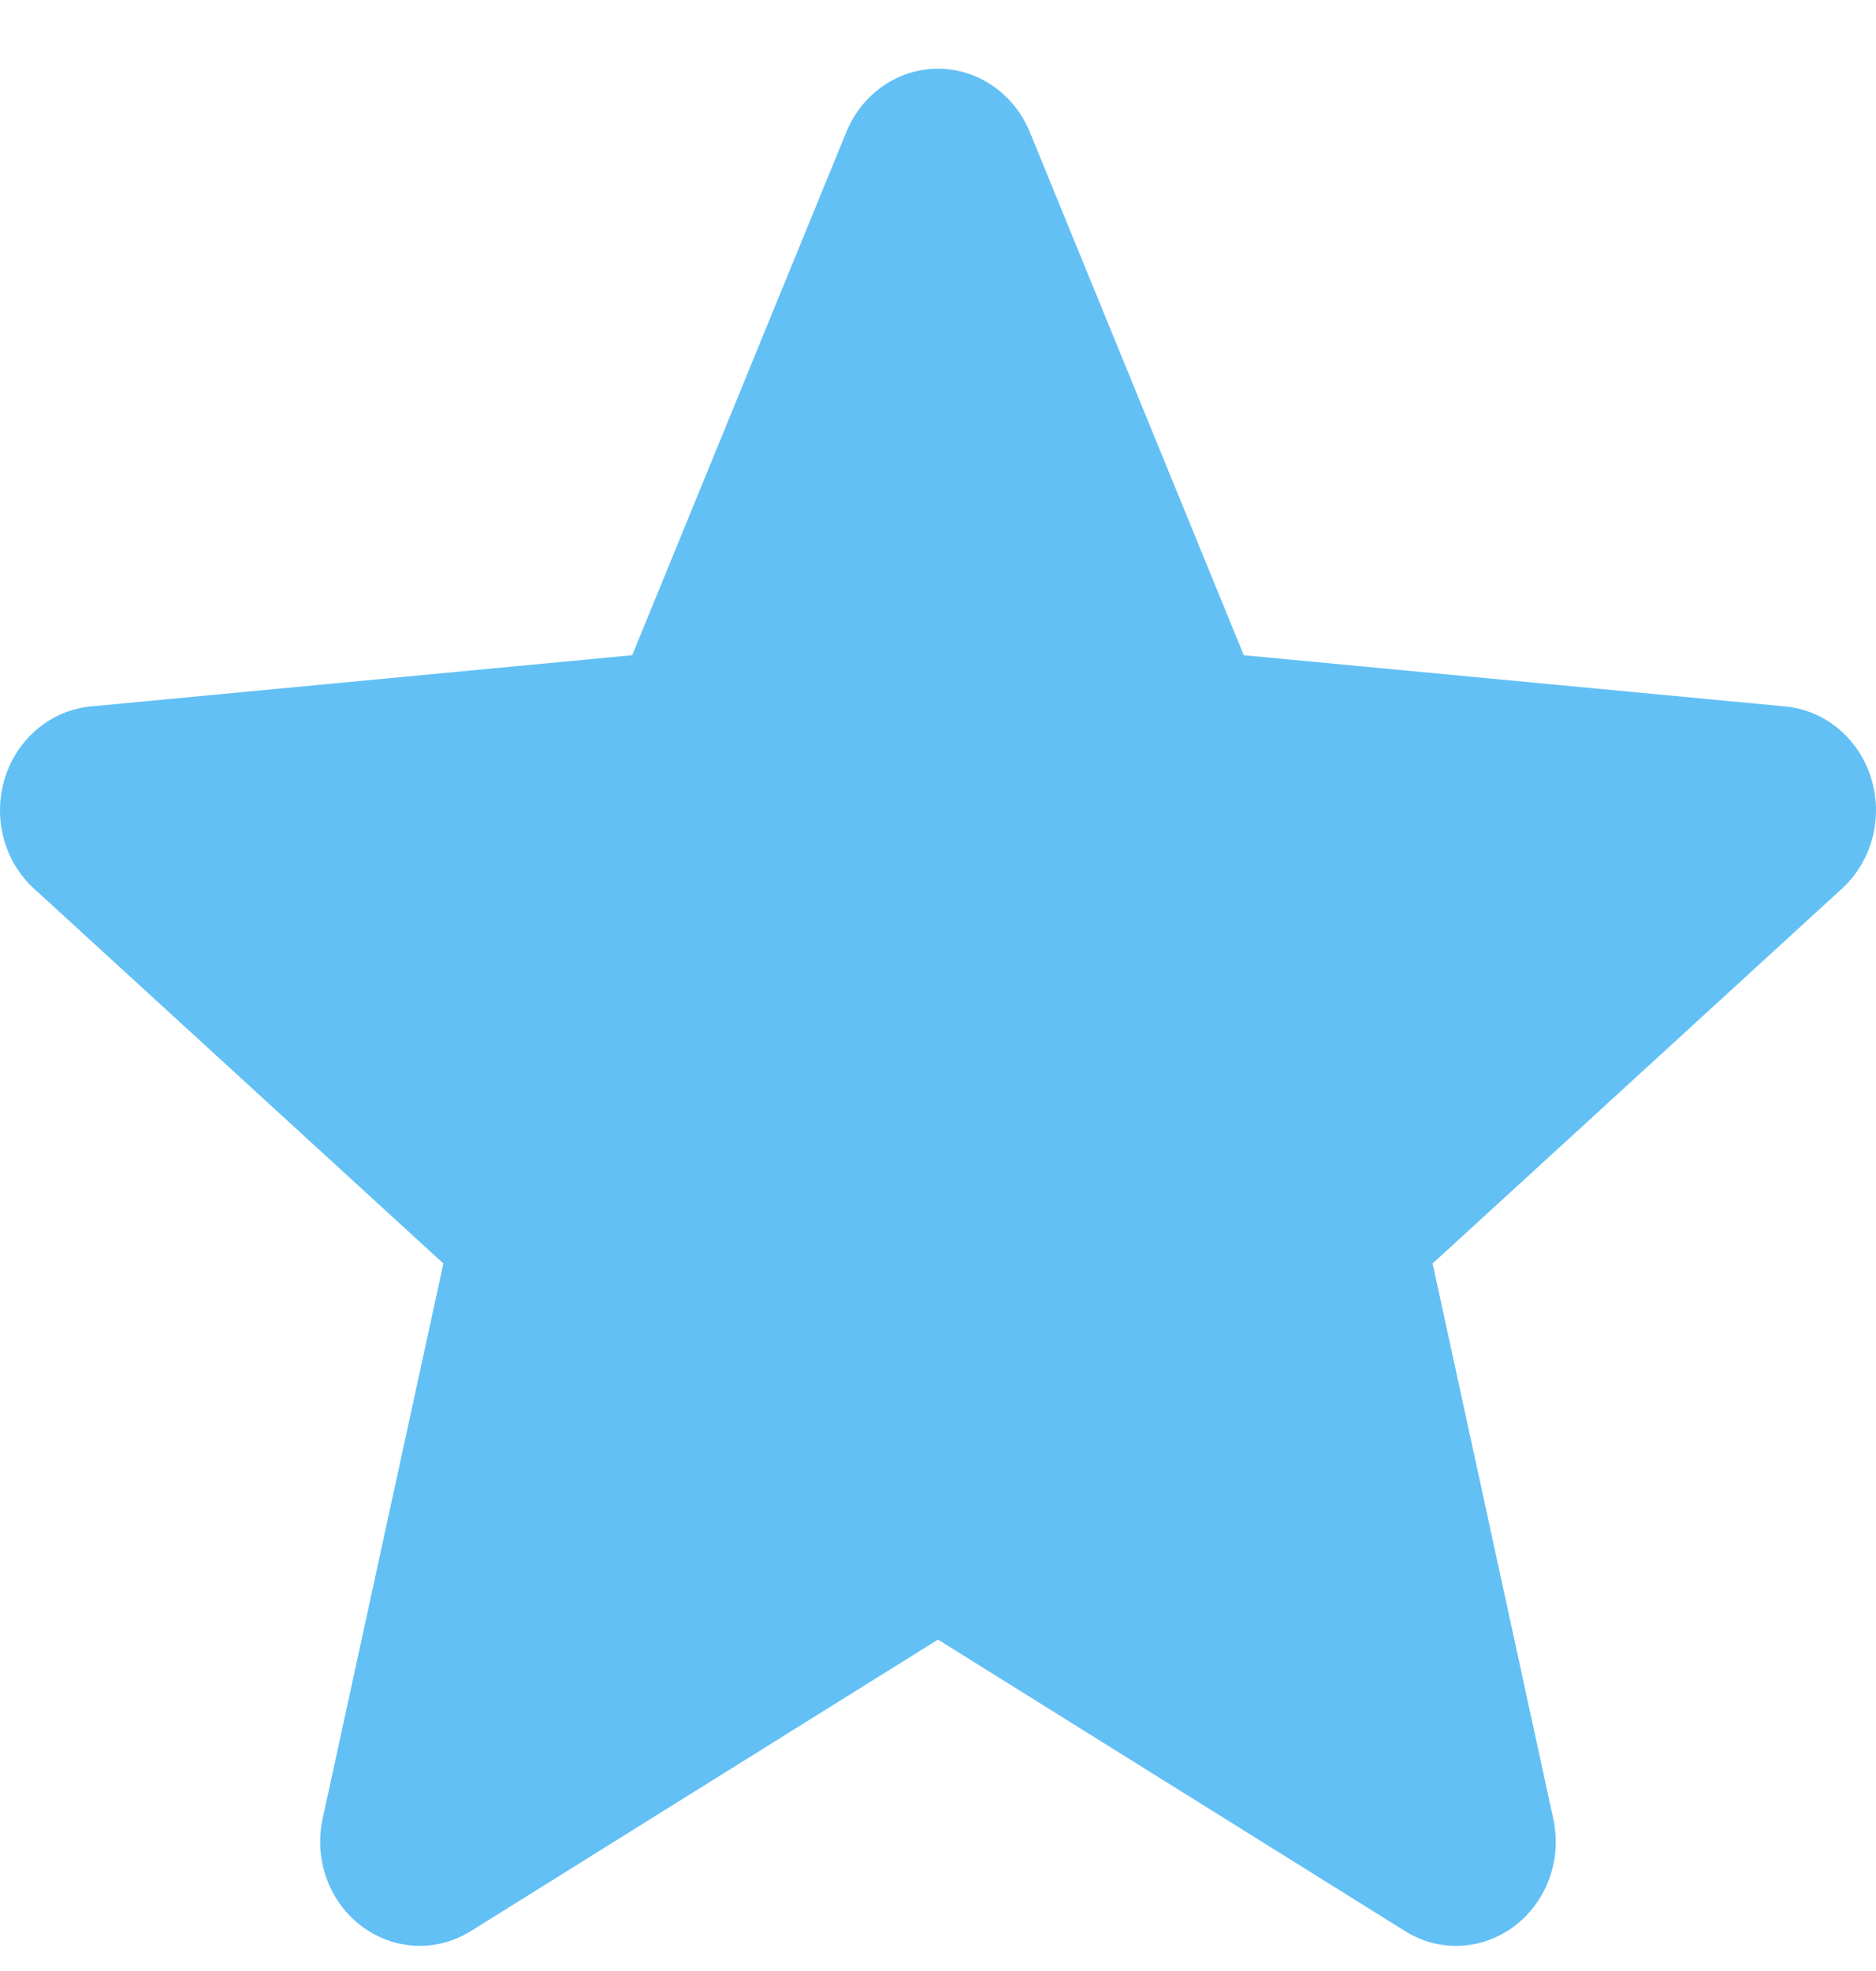 <?xml version="1.0" encoding="UTF-8"?> <svg xmlns="http://www.w3.org/2000/svg" width="20" height="21" viewBox="0 0 20 21" fill="none"><path id="Path" d="M19.948 8.29C19.817 7.868 19.458 7.567 19.033 7.527L13.26 6.981L10.978 1.405C10.809 0.997 10.426 0.732 10 0.732C9.574 0.732 9.191 0.997 9.023 1.406L6.74 6.981L0.967 7.527C0.542 7.568 0.184 7.868 0.052 8.29C-0.079 8.713 0.042 9.176 0.363 9.468L4.727 13.462L3.44 19.376C3.346 19.811 3.507 20.26 3.853 20.521C4.039 20.661 4.257 20.732 4.476 20.732C4.665 20.732 4.852 20.679 5.021 20.574L10 17.469L14.978 20.574C15.342 20.803 15.801 20.782 16.146 20.521C16.492 20.259 16.654 19.81 16.559 19.376L15.273 13.462L19.636 9.469C19.957 9.176 20.079 8.714 19.948 8.29Z" fill="#62C0F4"></path></svg> 